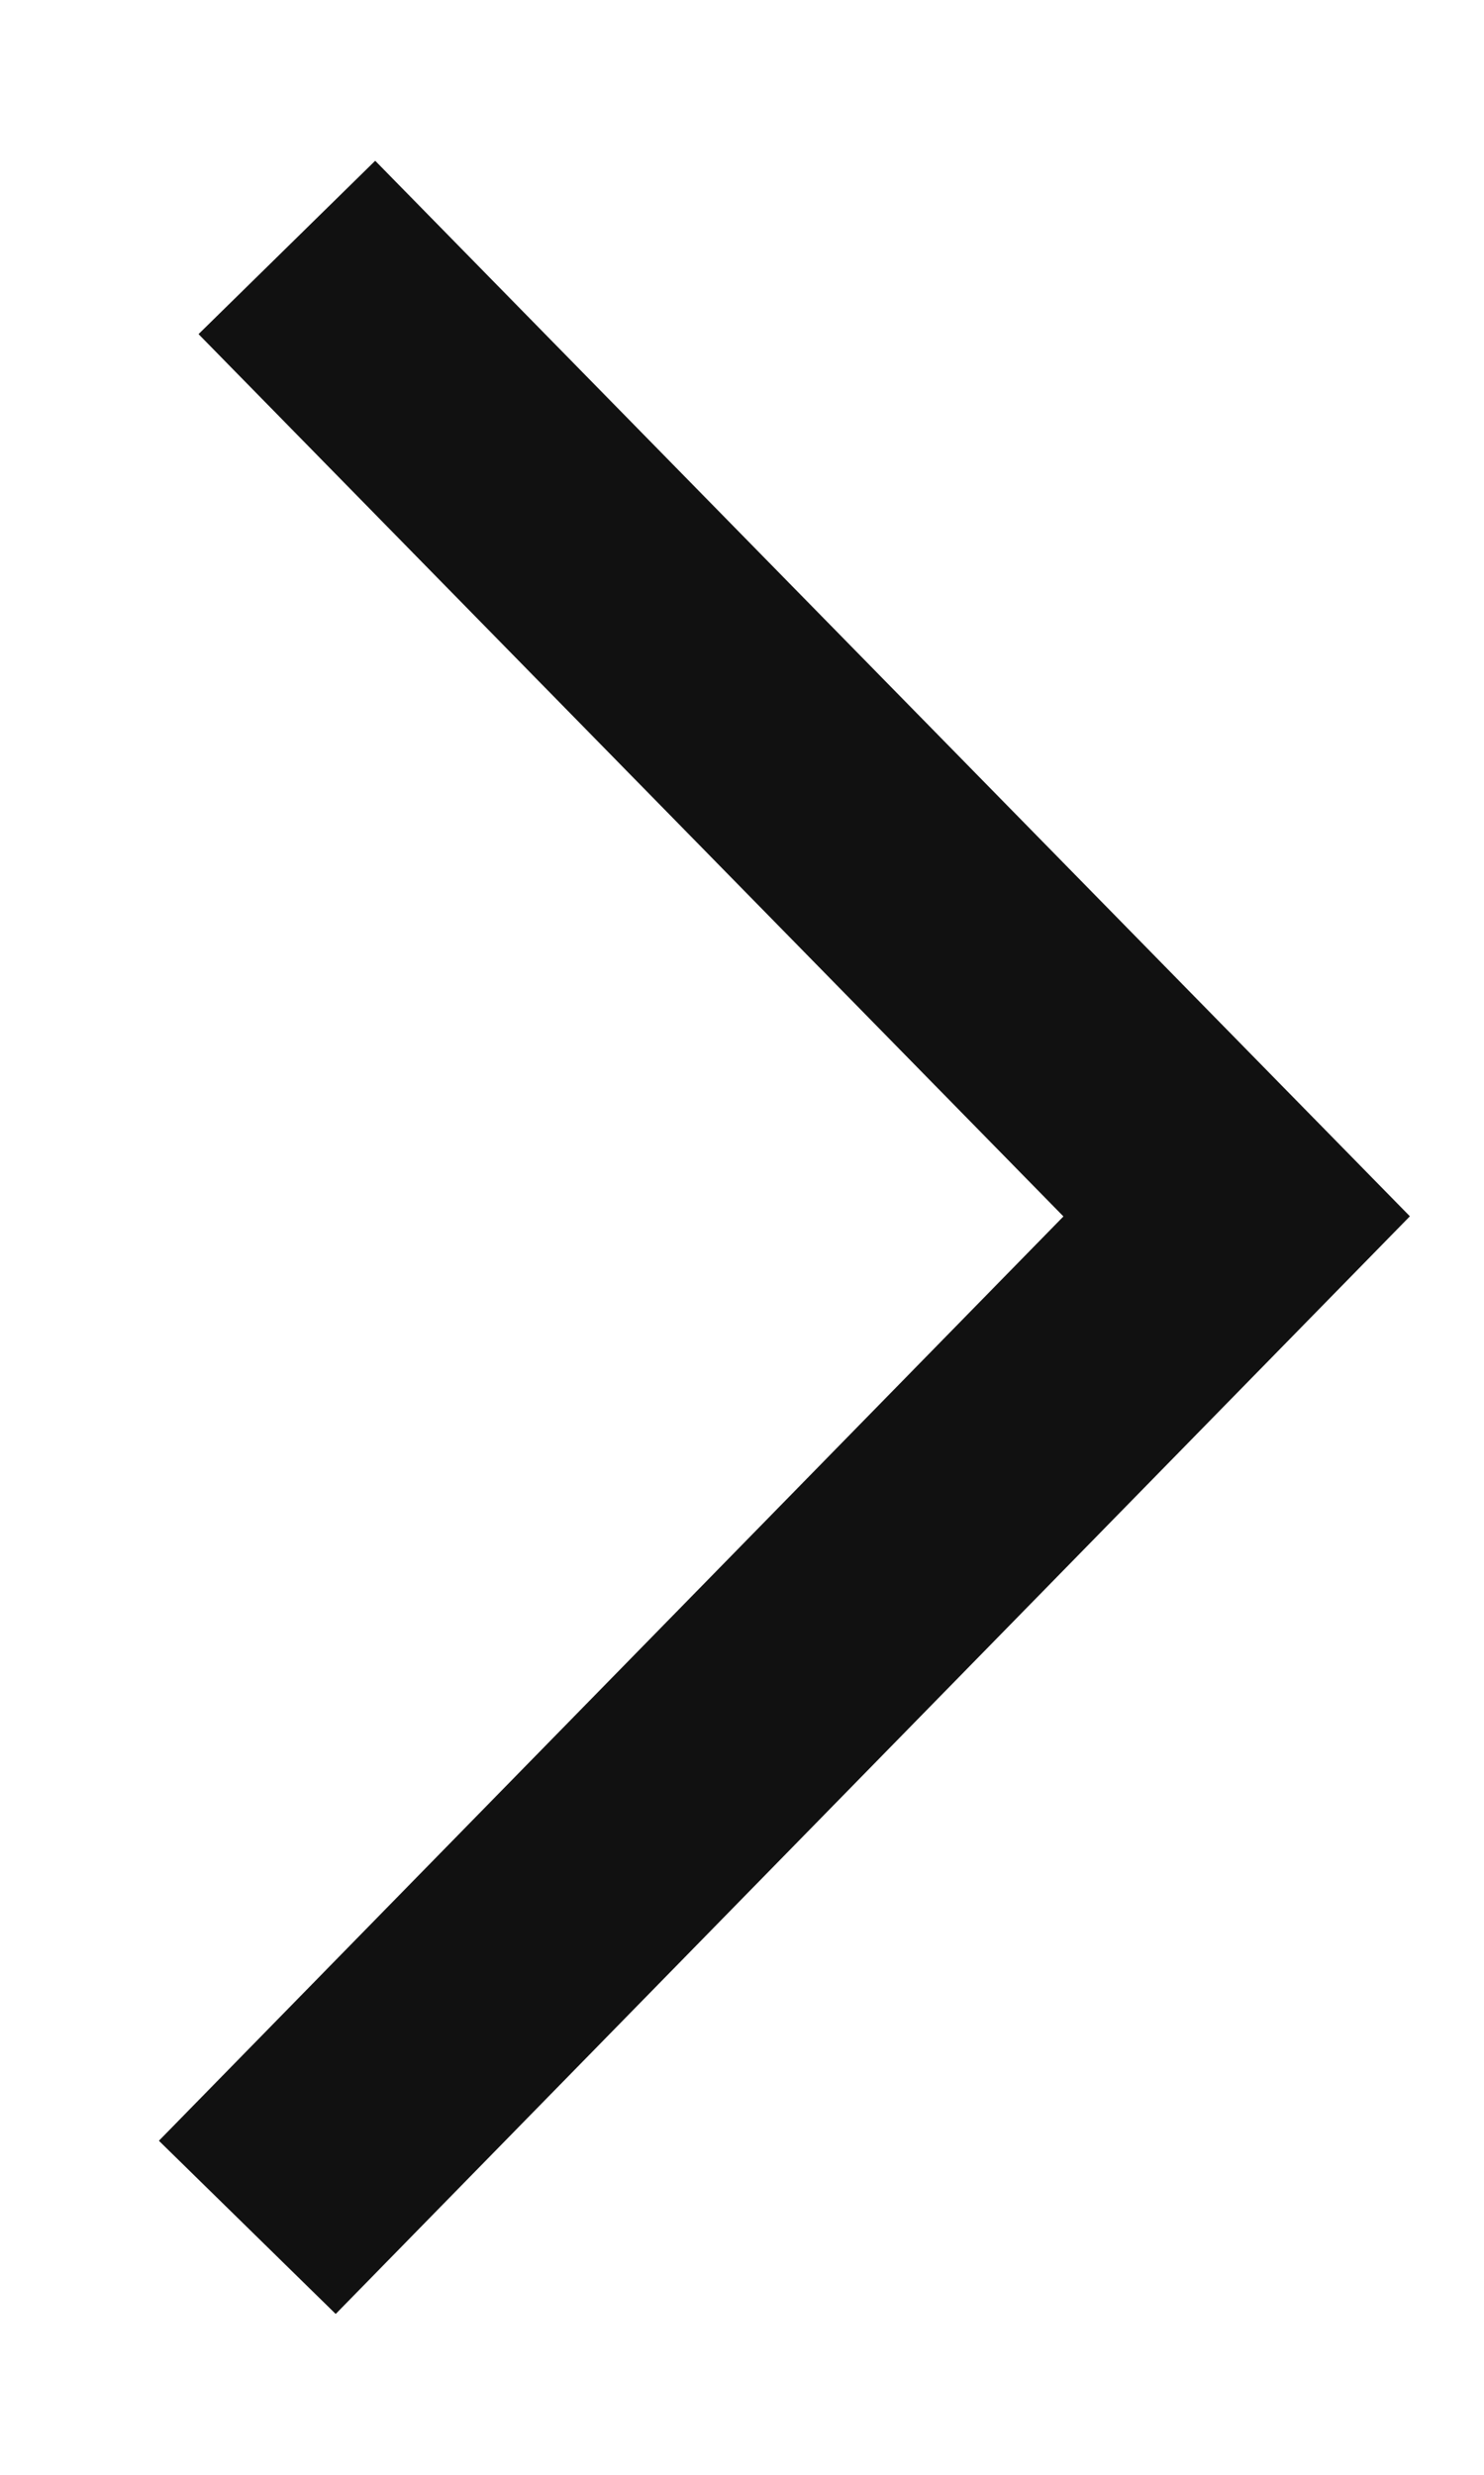 <svg width="6" height="10" viewBox="0 0 6 10" fill="none" xmlns="http://www.w3.org/2000/svg">
<path d="M1.16 1L5 4.915L1 9" stroke="#202020"/>
<path d="M1.16 1L5 4.915L1 9" stroke="black" stroke-opacity="0.2"/>
<path d="M1.16 1L5 4.915L1 9" stroke="black" stroke-opacity="0.2"/>
<path d="M1.16 1L5 4.915L1 9" stroke="black" stroke-opacity="0.2"/>
</svg>

